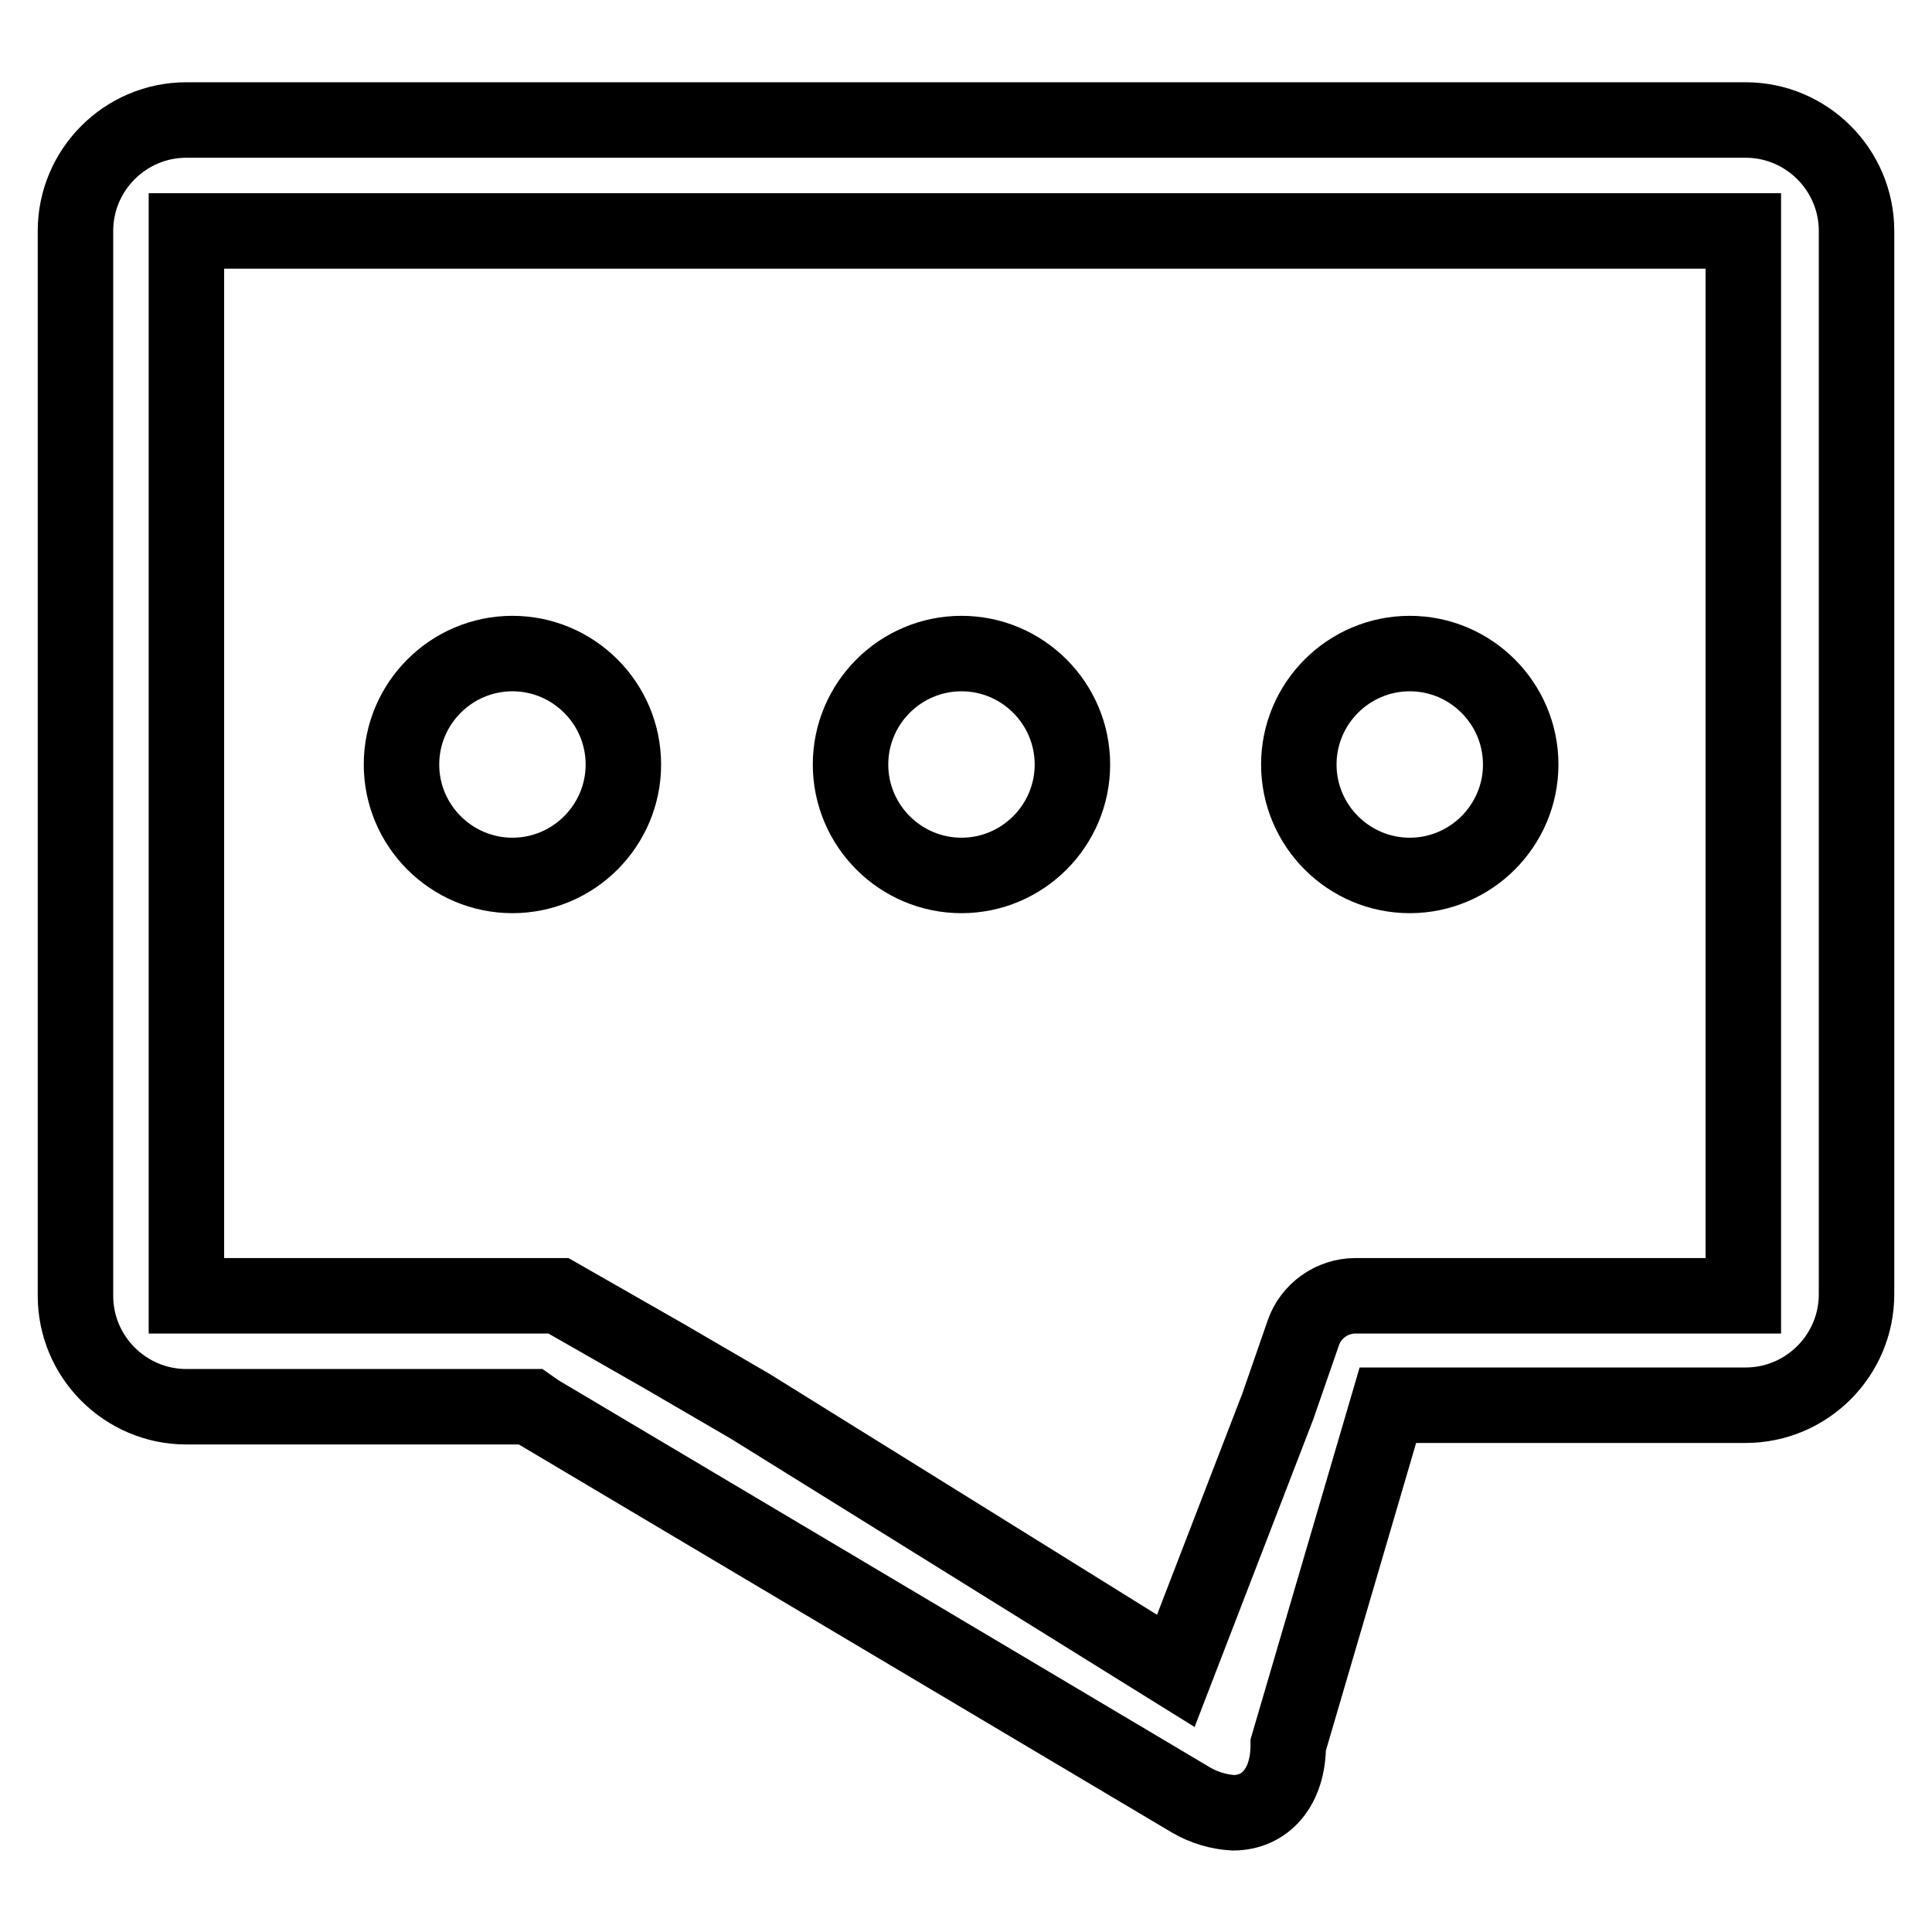 <?xml version="1.0" encoding="utf-8"?>
<!-- Svg Vector Icons : http://www.onlinewebfonts.com/icon -->
<!DOCTYPE svg PUBLIC "-//W3C//DTD SVG 1.1//EN" "http://www.w3.org/Graphics/SVG/1.1/DTD/svg11.dtd">
<svg version="1.1" xmlns="http://www.w3.org/2000/svg" xmlns:xlink="http://www.w3.org/1999/xlink" x="0px" y="0px" viewBox="0 0 256 256" enable-background="new 0 0 256 256" xml:space="preserve">
<g> <path stroke-width="10" fill-opacity="0" stroke="#000000"  d="M231,15.9H24.7c-8.1,0-14.7,6.6-14.7,14.7v141.1c0,8.1,6.6,14.7,14.7,14.7h45.6l1,0.7l86.5,51.4 c1.7,1,3.7,1.6,5.6,1.7c4.2,0,7.3-3.3,7.3-9l13.2-45h47.4c8.1,0,14.7-6.6,14.7-14.7l0,0V30.6c0-8.1-6.6-14.7-14.7-14.7 C231.2,15.9,231.1,15.9,231,15.9z M231,171.7h-51.4c-3.1,0-5.9,2-6.9,4.9l-3.4,9.8l-13.5,35l-56.3-35l-11.5-6.7l-14-8H24.7V30.6 H231V171.7z"/> <path stroke-width="10" fill-opacity="0" stroke="#000000"  d="M53.2,101.3c0,8.1,6.6,14.7,14.7,14.7c8.1,0,14.7-6.6,14.7-14.7l0,0c0-8.1-6.6-14.7-14.7-14.7 C59.8,86.6,53.2,93.2,53.2,101.3L53.2,101.3z"/> <path stroke-width="10" fill-opacity="0" stroke="#000000"  d="M112.7,101.3c0,8.1,6.6,14.7,14.7,14.7s14.7-6.6,14.7-14.7s-6.6-14.7-14.7-14.7S112.7,93.2,112.7,101.3 L112.7,101.3z"/> <path stroke-width="10" fill-opacity="0" stroke="#000000"  d="M172.1,101.3c0,8.1,6.6,14.7,14.7,14.7c8.1,0,14.7-6.6,14.7-14.7l0,0c0-8.1-6.6-14.7-14.7-14.7 C178.7,86.6,172.1,93.2,172.1,101.3L172.1,101.3z"/></g>
</svg>